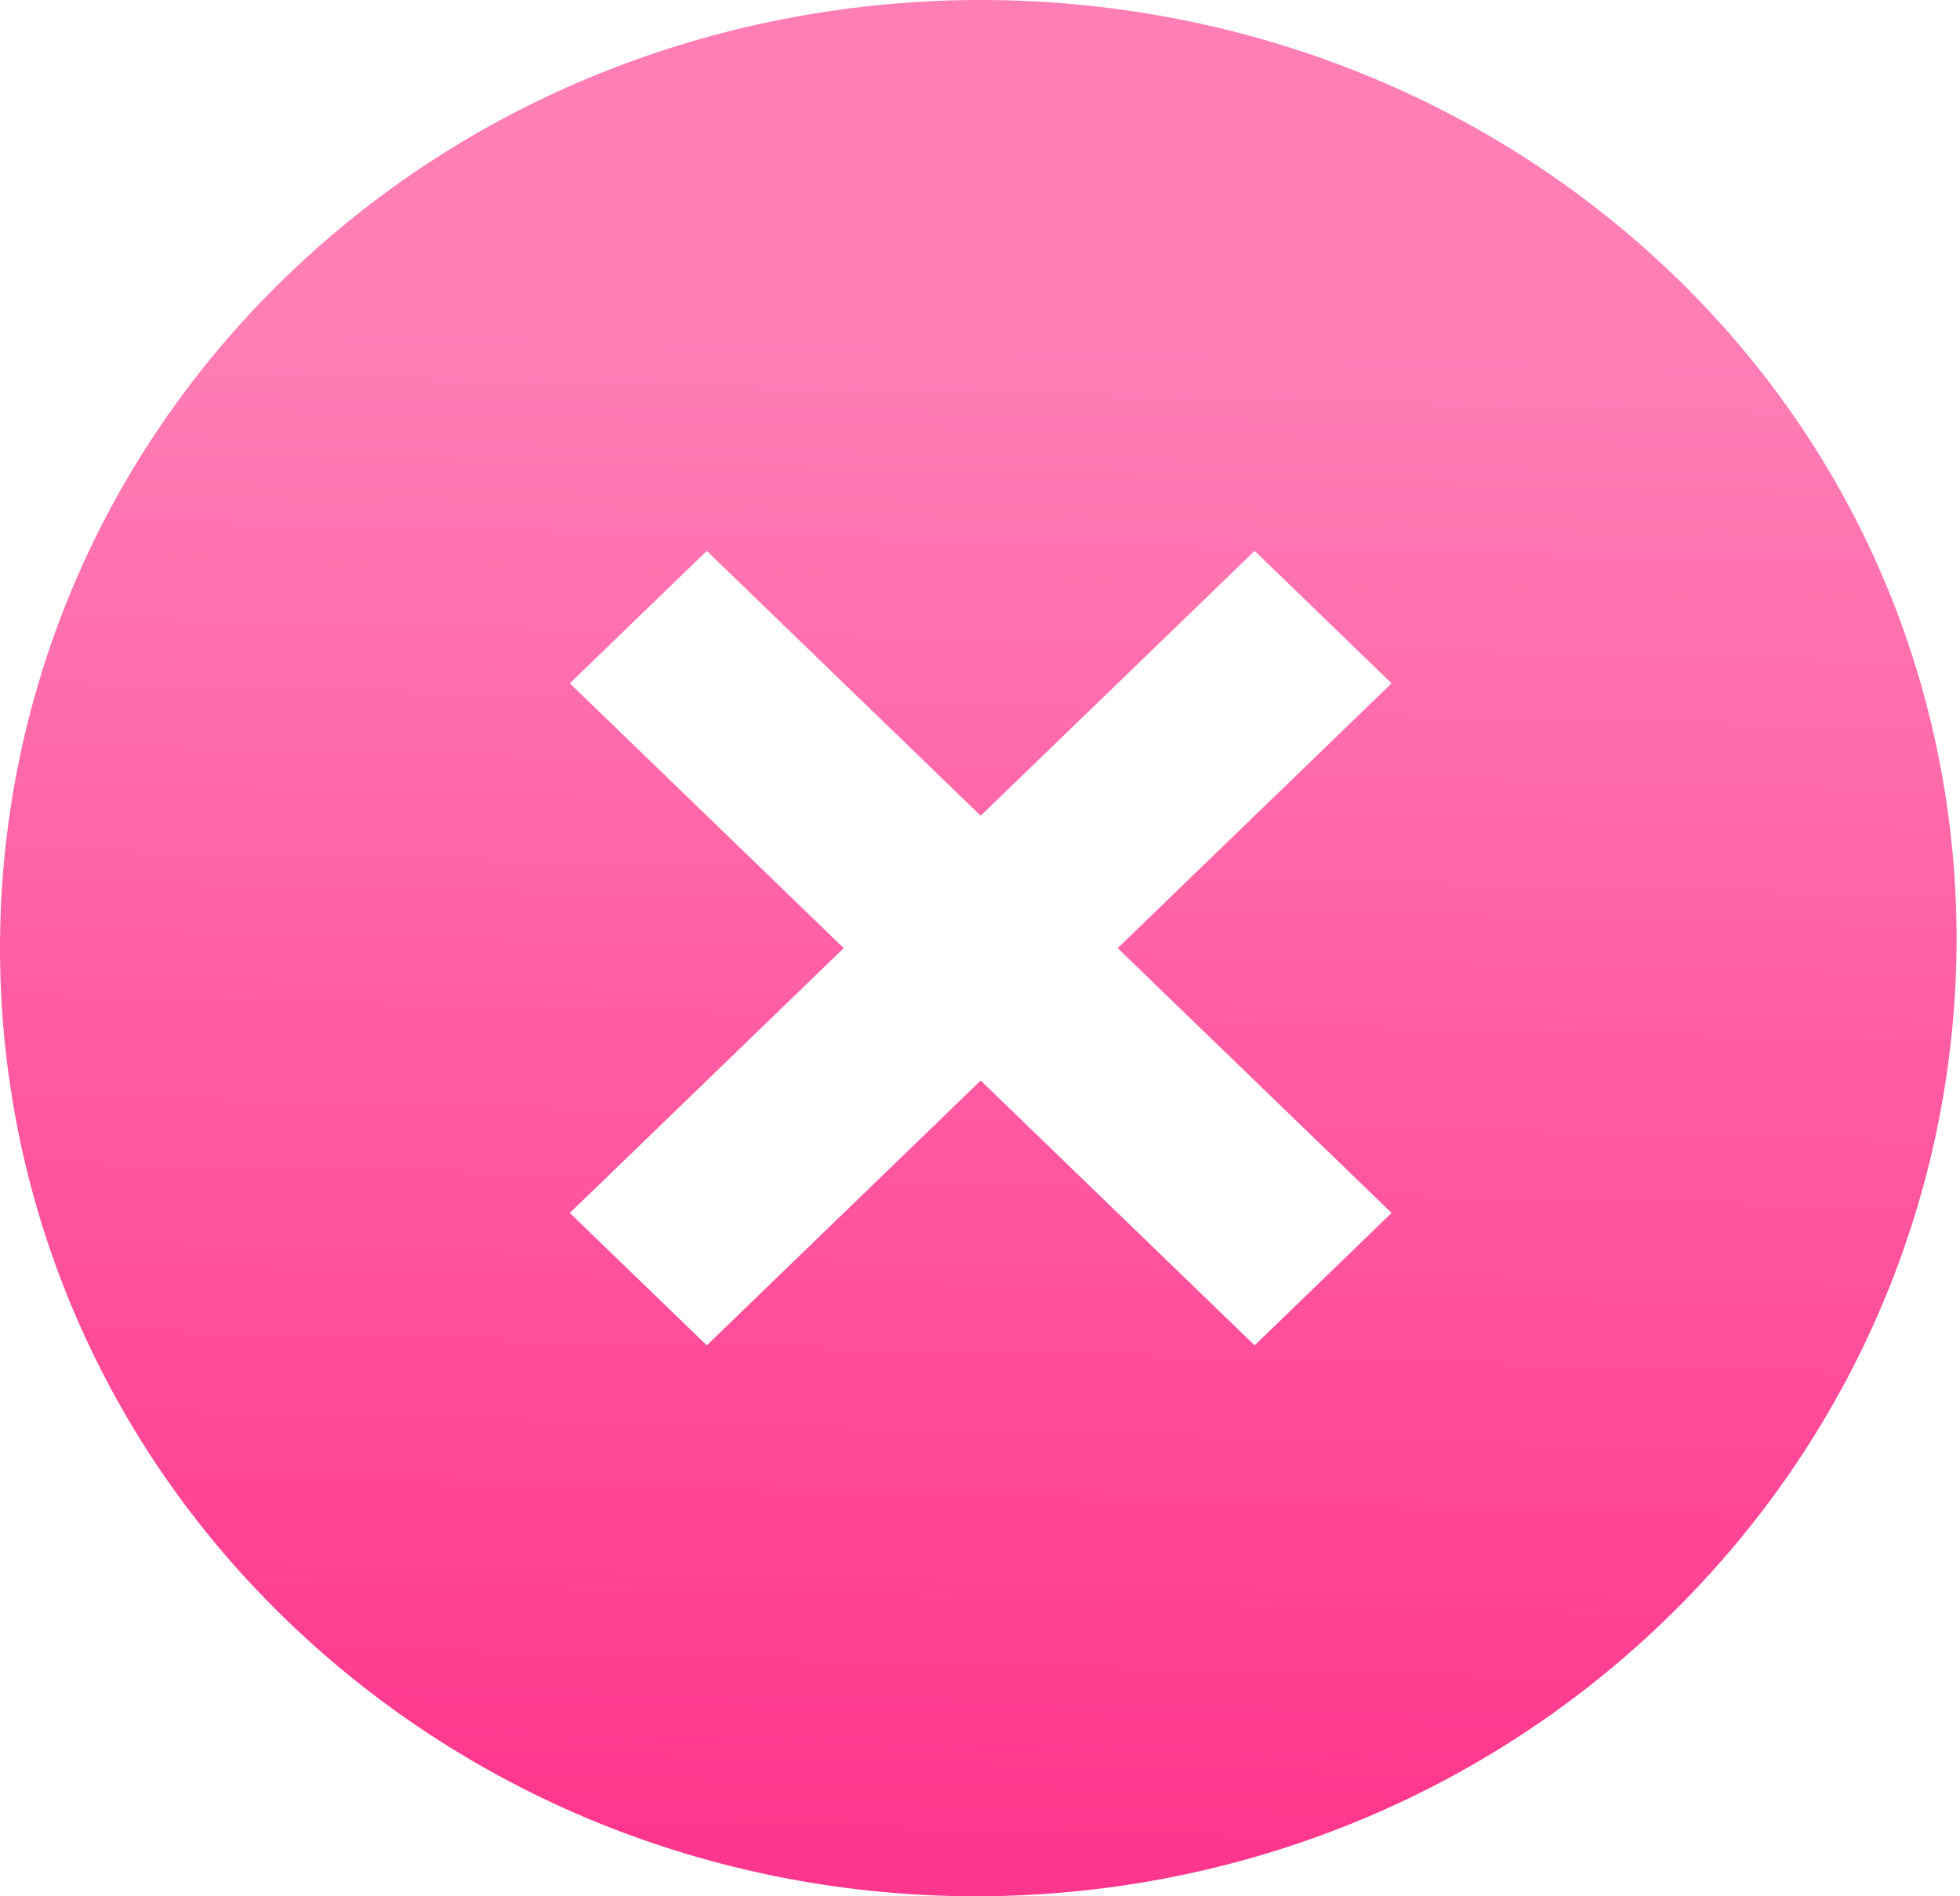 <?xml version="1.0" encoding="UTF-8"?> <svg xmlns="http://www.w3.org/2000/svg" width="248" height="240" viewBox="0 0 248 240" fill="none"> <path d="M211.975 35.013C163.7 -11.671 84.48 -11.671 36.206 35.013C-12.069 81.696 -12.069 158.304 36.206 204.988C84.48 251.671 162.462 251.671 210.737 204.988C259.011 158.304 260.249 81.696 211.975 35.013ZM158.749 170.274L124.09 136.758L89.432 170.274L72.102 153.516L106.761 120L72.102 86.484L89.432 69.726L124.09 103.242L158.749 69.726L176.078 86.484L141.42 120L176.078 153.516L158.749 170.274Z" fill="url(#paint0_linear_280_42)"></path> <defs> <linearGradient id="paint0_linear_280_42" x1="140.579" y1="233.143" x2="145.203" y2="43.381" gradientUnits="userSpaceOnUse"> <stop stop-color="#FF368D"></stop> <stop offset="1" stop-color="#FF7EB6"></stop> </linearGradient> </defs> </svg> 